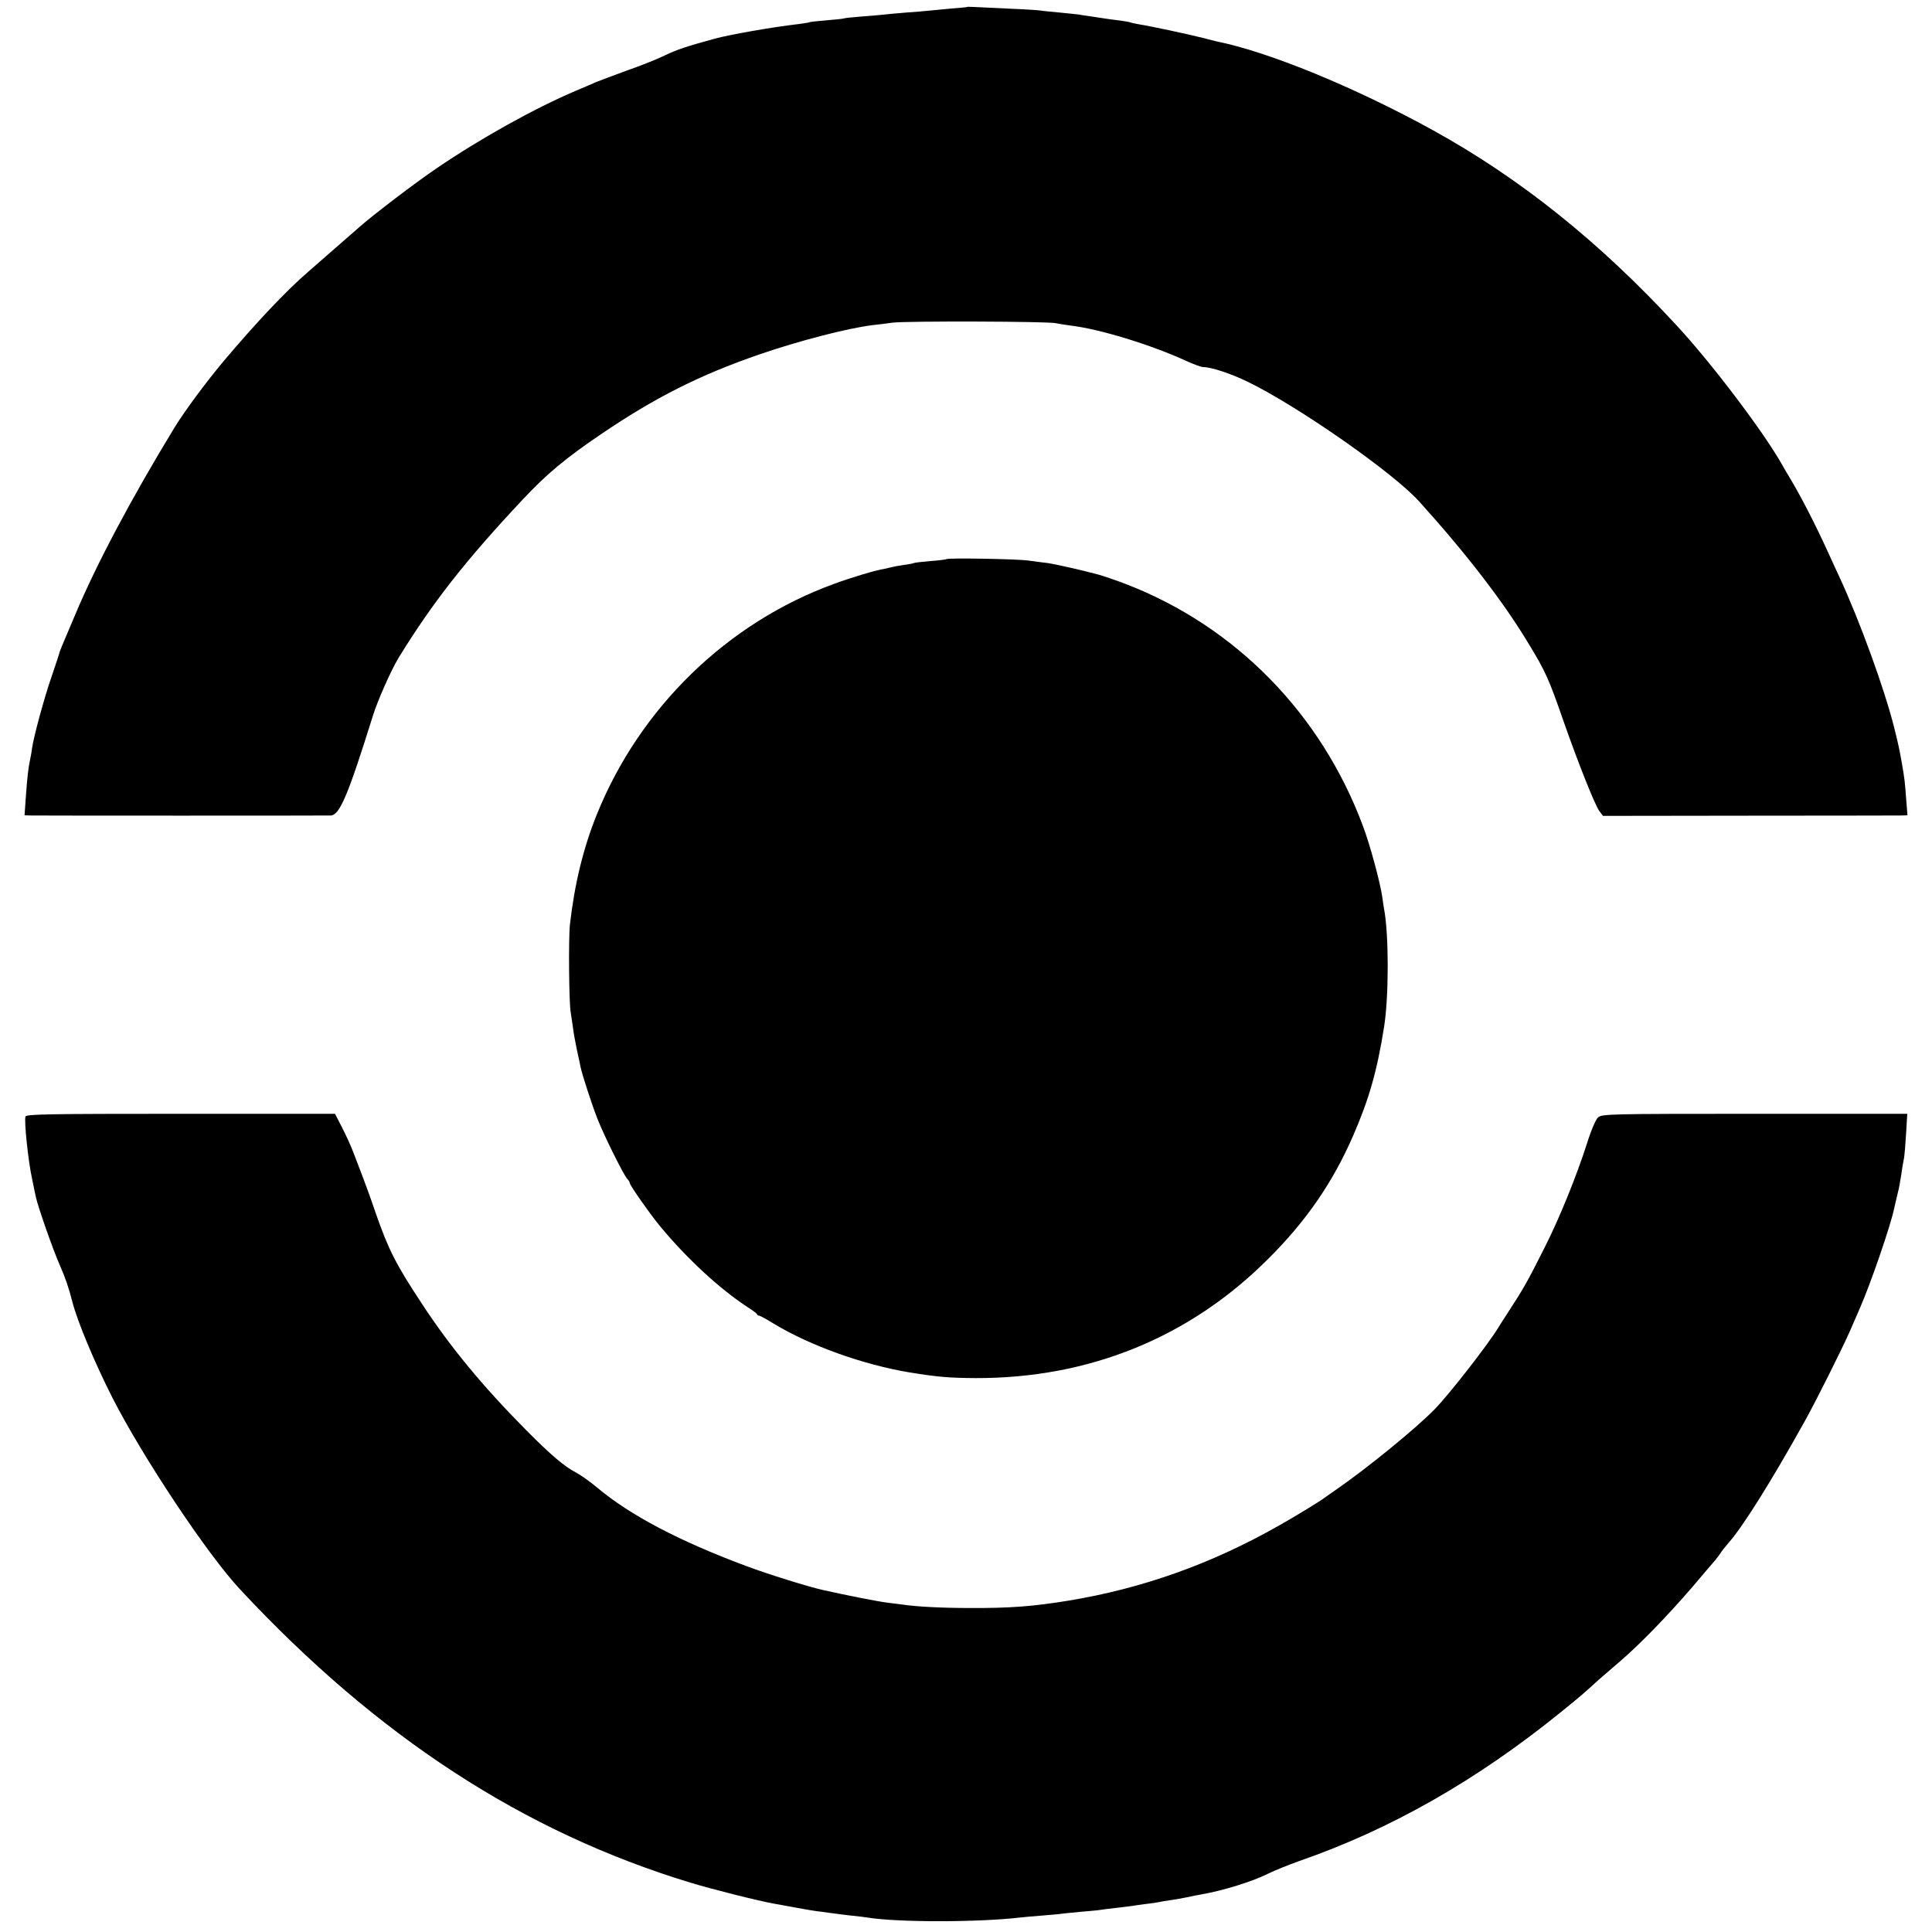 <?xml version="1.0" standalone="no"?>
<!DOCTYPE svg PUBLIC "-//W3C//DTD SVG 20010904//EN"
 "http://www.w3.org/TR/2001/REC-SVG-20010904/DTD/svg10.dtd">
<svg version="1.0" xmlns="http://www.w3.org/2000/svg"
 width="1000pt" height="1000pt" viewBox="0 0 1000 1000"
 preserveAspectRatio="xMidYMid meet">
<g transform="translate(0,1000) scale(0.1,-0.1)"
fill="#000000" stroke="none">
<path d="M5007 9964 c-1 -1 -38 -5 -82 -8 -44 -4 -96 -9 -115 -11 -19 -2 -73
-7 -120 -10 -47 -4 -96 -8 -110 -10 -14 -2 -65 -6 -115 -10 -49 -4 -92 -8 -95
-10 -3 -2 -43 -6 -90 -10 -47 -4 -87 -8 -90 -10 -3 -2 -30 -6 -60 -10 -132
-15 -357 -55 -430 -75 -156 -43 -193 -56 -255 -85 -38 -19 -128 -55 -200 -80
-71 -26 -143 -53 -160 -60 -16 -7 -64 -28 -105 -45 -212 -90 -494 -247 -720
-401 -108 -73 -327 -240 -395 -300 -80 -70 -206 -180 -269 -235 -114 -98 -271
-265 -434 -458 -92 -109 -209 -267 -260 -351 -221 -363 -403 -705 -512 -965
-29 -69 -59 -140 -67 -158 -8 -18 -16 -40 -18 -50 -3 -9 -20 -62 -39 -117 -36
-103 -93 -312 -100 -368 -2 -18 -7 -43 -10 -57 -9 -43 -15 -91 -22 -192 l-7
-98 34 -1 c44 -1 1515 -1 1551 0 46 2 89 103 218 516 24 78 95 238 133 300
175 285 347 505 646 823 120 128 219 211 401 334 281 191 512 307 819 413 209
72 458 136 586 152 22 2 69 8 105 13 69 9 810 7 846 -3 12 -3 45 -8 75 -12
151 -18 416 -99 601 -184 37 -17 76 -31 86 -31 40 0 142 -33 230 -76 258 -125
753 -470 888 -620 243 -269 435 -518 565 -734 88 -144 107 -187 179 -395 78
-223 164 -439 188 -473 l19 -25 754 1 c415 0 769 1 788 1 l34 1 -7 88 c-6 83
-8 102 -22 182 -13 73 -16 88 -40 185 -51 202 -177 549 -283 778 -17 37 -45
97 -62 135 -64 140 -138 284 -197 382 -12 19 -29 49 -38 65 -96 170 -365 526
-549 724 -399 432 -810 760 -1260 1008 -401 221 -850 405 -1115 458 -8 2 -42
10 -75 19 -74 19 -276 62 -329 70 -21 4 -41 8 -45 10 -3 2 -28 6 -56 10 -27 3
-61 8 -75 10 -14 2 -47 7 -73 11 -27 4 -56 8 -65 10 -10 1 -53 6 -96 10 -43 4
-87 8 -96 10 -10 2 -83 7 -162 10 -211 10 -219 11 -221 9z"/>
<path d="M4899 7106 c-2 -2 -40 -7 -83 -10 -43 -4 -82 -8 -85 -10 -3 -2 -27
-7 -53 -10 -26 -4 -53 -9 -60 -11 -7 -2 -25 -6 -39 -9 -46 -7 -172 -45 -259
-77 -555 -201 -1008 -642 -1231 -1195 -70 -174 -115 -358 -139 -569 -8 -72 -5
-411 4 -455 2 -14 7 -47 11 -74 3 -28 13 -82 21 -120 9 -39 17 -79 19 -89 9
-43 60 -198 87 -267 35 -89 134 -288 154 -311 8 -8 14 -19 14 -23 0 -11 108
-165 159 -226 138 -166 307 -322 451 -416 25 -16 47 -32 48 -36 2 -5 7 -8 12
-8 4 0 39 -19 76 -42 189 -114 463 -212 704 -252 144 -23 200 -28 338 -29 589
-2 1110 210 1517 618 197 196 334 396 439 637 83 191 124 336 160 563 25 157
25 478 0 610 -2 10 -6 37 -9 60 -11 77 -64 274 -101 371 -216 579 -658 1031
-1224 1250 -52 20 -117 42 -145 50 -77 21 -226 55 -265 60 -19 2 -64 8 -100
13 -63 8 -413 14 -421 7z"/>
<path d="M132 4221 c-8 -21 14 -233 34 -322 8 -41 17 -84 20 -96 9 -45 88
-271 122 -348 30 -68 46 -114 67 -195 27 -103 113 -309 206 -493 157 -308 491
-811 661 -993 711 -763 1467 -1256 2333 -1519 112 -34 354 -95 435 -109 19 -3
44 -8 55 -10 11 -2 36 -6 55 -10 19 -3 44 -8 56 -10 12 -2 45 -8 75 -11 30 -4
63 -9 74 -10 11 -2 47 -6 80 -10 33 -3 71 -8 84 -10 157 -26 582 -25 791 0 14
2 65 6 113 10 49 4 96 8 105 10 10 1 55 6 101 10 47 4 92 8 100 10 9 2 45 6
81 10 36 4 72 9 81 10 9 2 40 6 70 10 30 3 61 8 69 10 8 2 35 7 60 10 25 4 63
10 85 15 22 5 56 12 75 15 110 19 262 66 344 107 32 16 104 45 160 65 473 164
918 417 1355 771 99 80 123 101 194 166 18 15 70 61 117 101 104 90 244 235
369 380 51 61 104 122 116 136 12 14 26 33 31 41 5 9 23 31 39 50 73 81 223
320 397 633 58 104 190 368 233 465 20 47 43 99 50 115 57 129 163 437 180
524 2 9 8 34 13 56 6 22 14 58 17 80 4 22 9 54 11 70 3 17 7 41 10 55 2 14 7
70 10 125 l6 100 -790 0 c-756 0 -791 -1 -811 -19 -11 -10 -36 -67 -57 -135
-53 -166 -142 -386 -218 -536 -90 -179 -109 -213 -195 -345 -20 -30 -40 -62
-46 -72 -53 -87 -252 -343 -329 -422 -100 -102 -344 -301 -511 -417 -27 -19
-54 -37 -60 -42 -28 -21 -151 -96 -240 -146 -348 -197 -703 -323 -1085 -386
-184 -30 -303 -39 -510 -38 -147 0 -278 7 -350 18 -14 2 -50 6 -80 10 -47 6
-210 38 -330 65 -76 17 -285 82 -397 124 -349 130 -603 264 -773 407 -36 30
-85 65 -110 78 -58 30 -129 90 -255 217 -225 227 -394 431 -540 654 -136 206
-173 279 -240 470 -25 74 -57 162 -70 195 -13 33 -33 87 -46 120 -12 33 -39
91 -59 130 l-36 70 -798 0 c-688 0 -799 -2 -804 -14z"/>
</g>
</svg>
